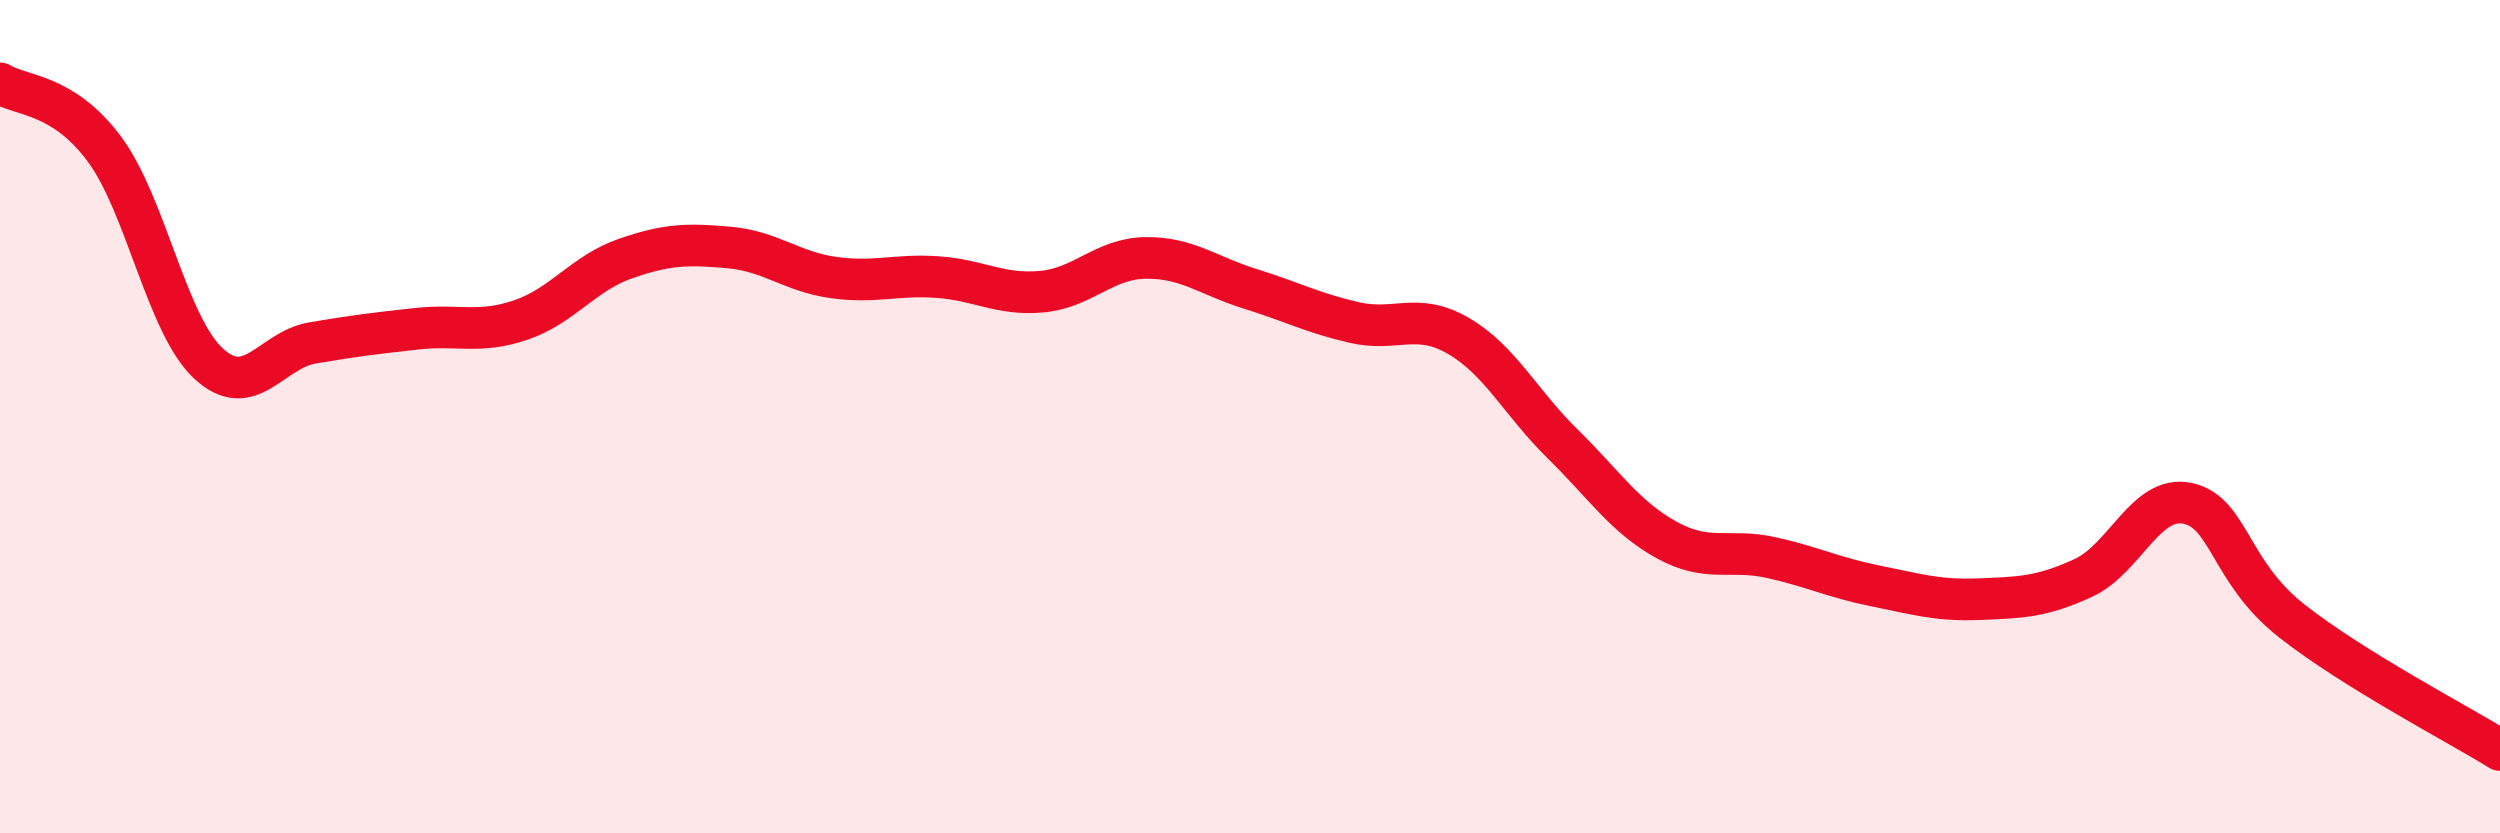 
    <svg width="60" height="20" viewBox="0 0 60 20" xmlns="http://www.w3.org/2000/svg">
      <path
        d="M 0,2 C 0.5,2.31 1.5,2.23 2.5,3.57 C 3.5,4.91 4,7.79 5,8.72 C 6,9.65 6.5,8.4 7.5,8.23 C 8.5,8.06 9,8 10,7.89 C 11,7.78 11.5,8.02 12.5,7.68 C 13.5,7.34 14,6.56 15,6.21 C 16,5.86 16.5,5.85 17.5,5.94 C 18.5,6.03 19,6.52 20,6.66 C 21,6.8 21.5,6.58 22.5,6.65 C 23.5,6.72 24,7.09 25,7 C 26,6.91 26.5,6.2 27.5,6.19 C 28.5,6.18 29,6.62 30,6.93 C 31,7.24 31.5,7.51 32.5,7.74 C 33.5,7.97 34,7.48 35,8.06 C 36,8.64 36.5,9.67 37.5,10.65 C 38.5,11.63 39,12.41 40,12.96 C 41,13.51 41.5,13.16 42.5,13.38 C 43.5,13.6 44,13.86 45,14.06 C 46,14.26 46.5,14.42 47.5,14.38 C 48.5,14.34 49,14.33 50,13.87 C 51,13.41 51.5,11.87 52.5,12.08 C 53.5,12.29 53.5,13.72 55,14.9 C 56.5,16.08 59,17.38 60,18L60 20L0 20Z"
        fill="#EB0A25"
        opacity="0.1"
        stroke-linecap="round"
        stroke-linejoin="round"
      />
      <path
        d="M 0,2 C 0.5,2.31 1.5,2.23 2.5,3.57 C 3.5,4.91 4,7.79 5,8.72 C 6,9.65 6.5,8.4 7.5,8.23 C 8.5,8.06 9,8 10,7.89 C 11,7.78 11.5,8.02 12.5,7.68 C 13.5,7.34 14,6.56 15,6.21 C 16,5.86 16.5,5.85 17.5,5.94 C 18.5,6.03 19,6.52 20,6.66 C 21,6.8 21.5,6.58 22.5,6.65 C 23.5,6.72 24,7.09 25,7 C 26,6.91 26.5,6.2 27.5,6.19 C 28.5,6.18 29,6.62 30,6.93 C 31,7.24 31.5,7.51 32.5,7.74 C 33.5,7.97 34,7.48 35,8.06 C 36,8.64 36.5,9.67 37.5,10.65 C 38.5,11.63 39,12.41 40,12.96 C 41,13.51 41.5,13.16 42.5,13.38 C 43.5,13.6 44,13.86 45,14.06 C 46,14.26 46.5,14.42 47.5,14.38 C 48.5,14.34 49,14.33 50,13.87 C 51,13.41 51.5,11.87 52.5,12.08 C 53.5,12.29 53.5,13.72 55,14.9 C 56.5,16.08 59,17.38 60,18"
        stroke="#EB0A25"
        stroke-width="1"
        fill="none"
        stroke-linecap="round"
        stroke-linejoin="round"
      />
    </svg>
  